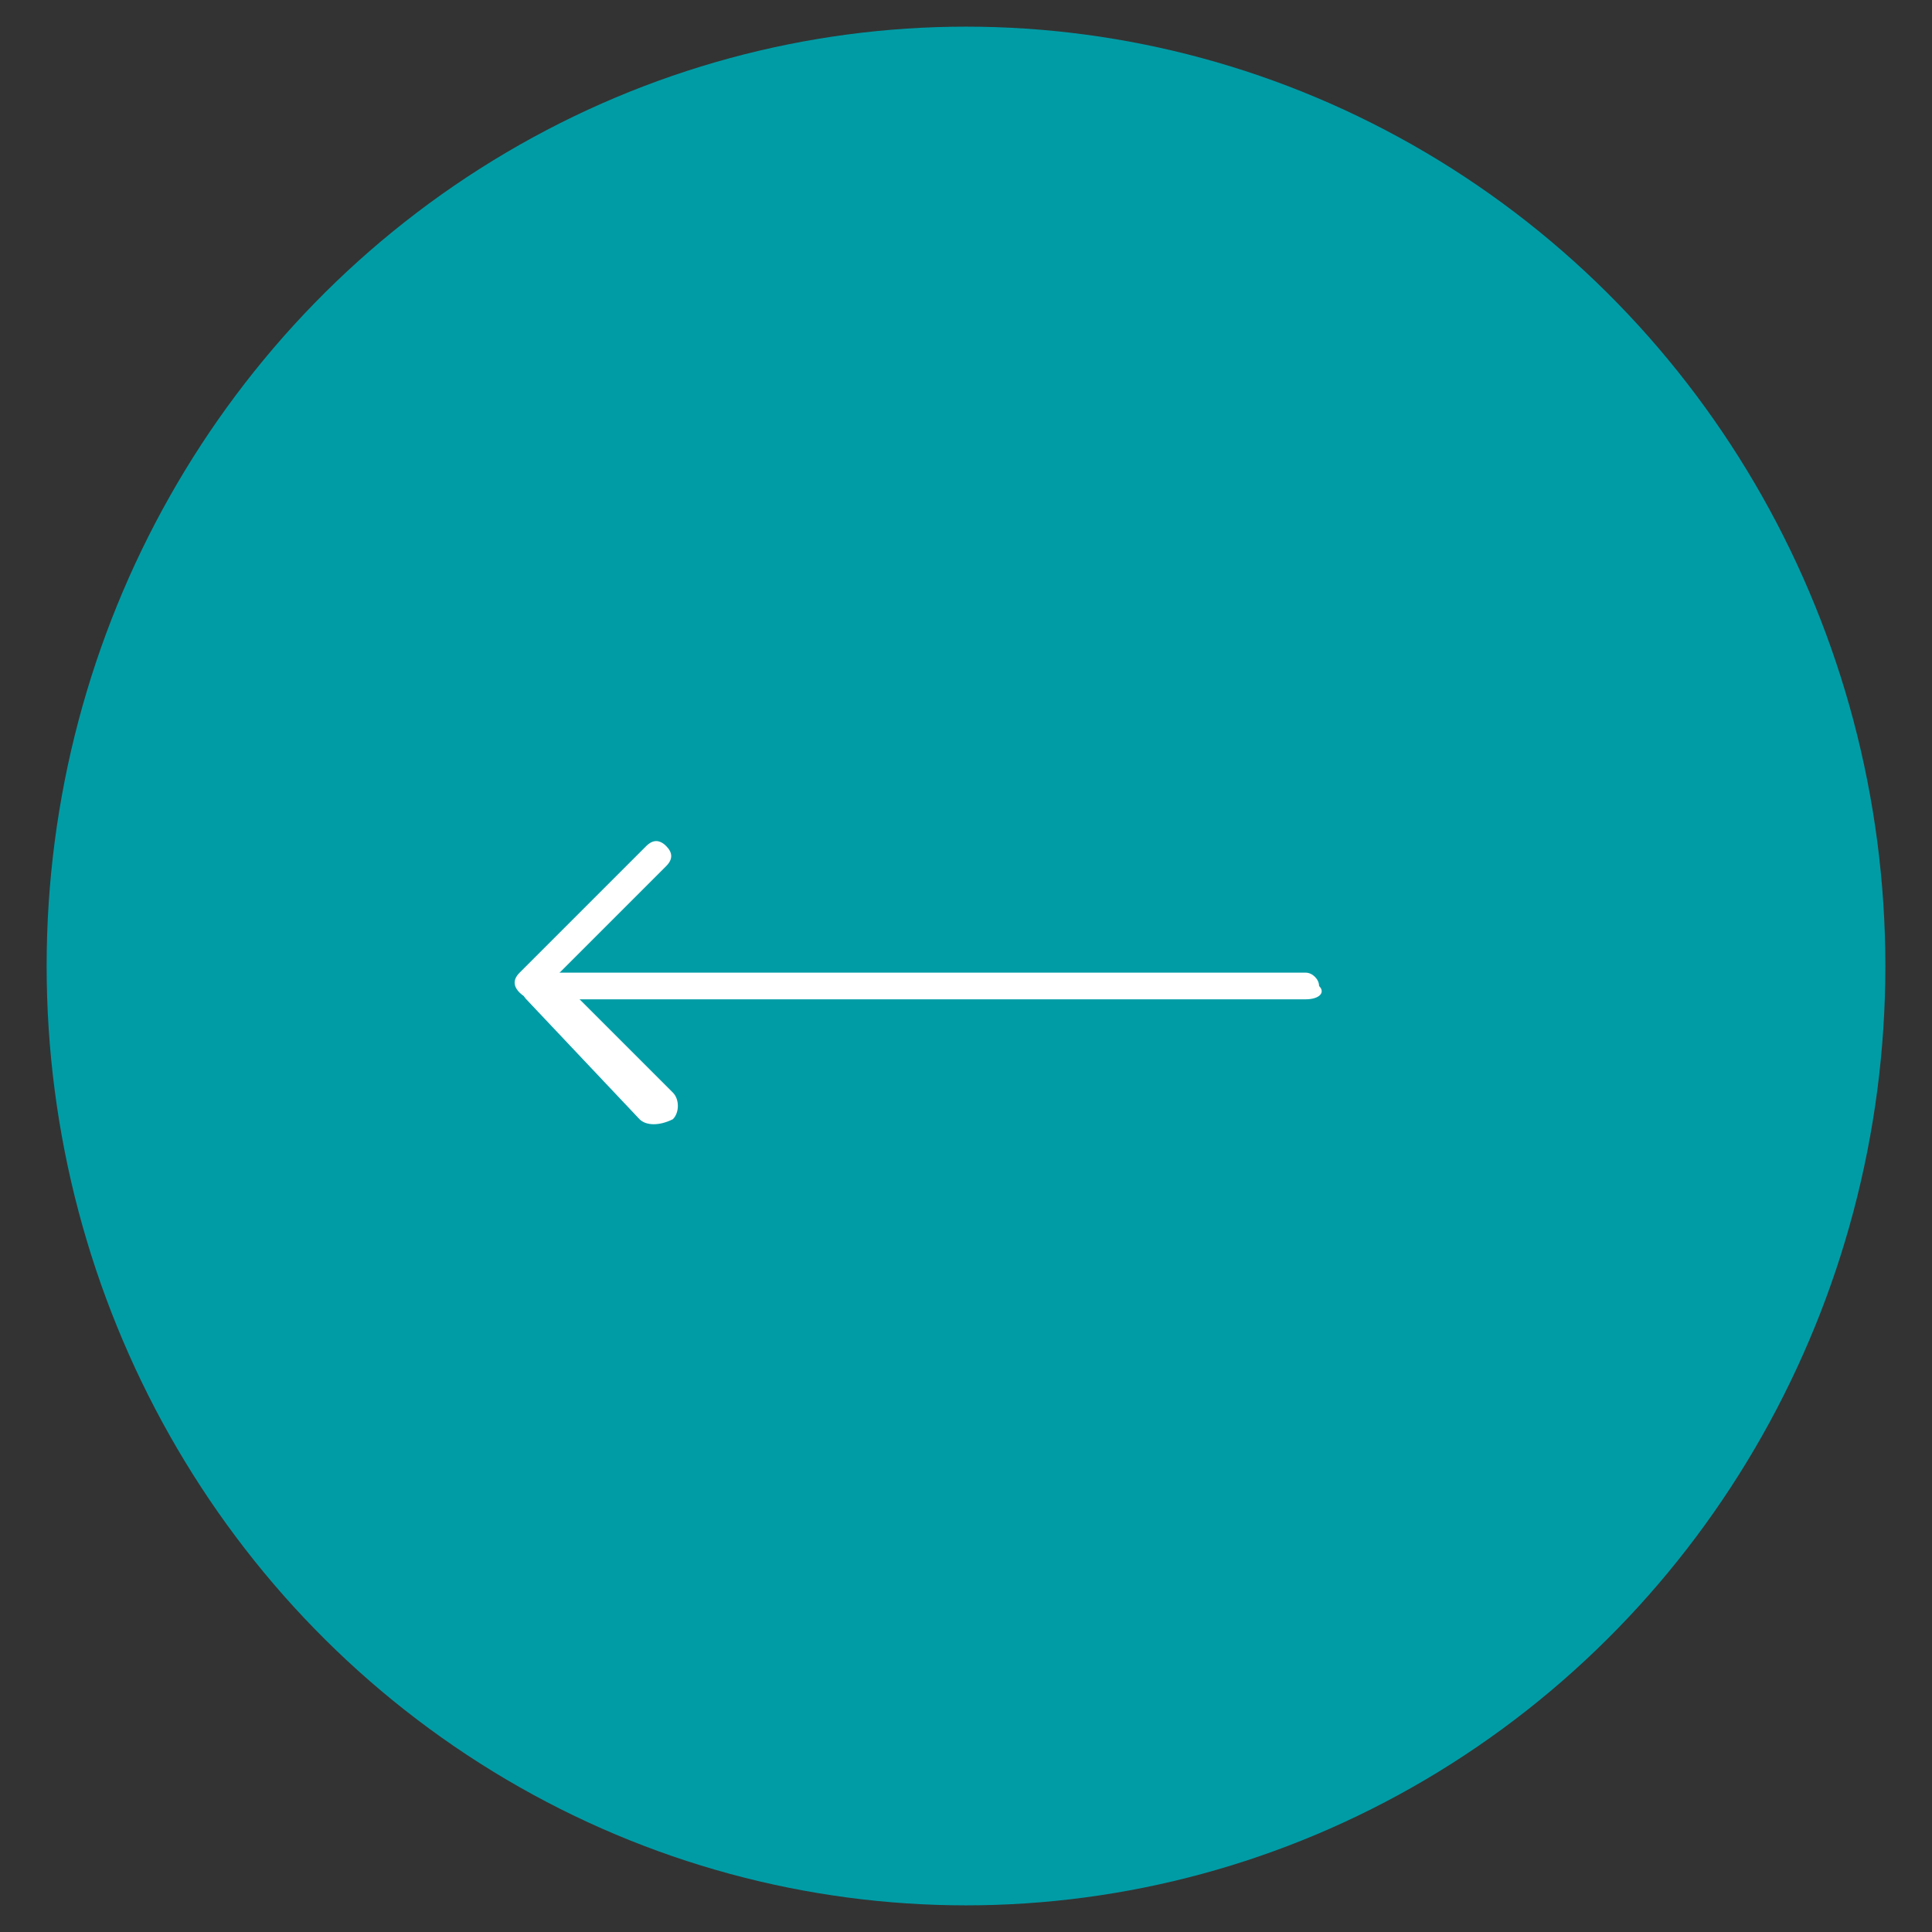 <?xml version="1.0" encoding="utf-8"?>
<!-- Generator: Adobe Illustrator 26.0.0, SVG Export Plug-In . SVG Version: 6.00 Build 0)  -->
<svg version="1.1" id="Capa_1" xmlns="http://www.w3.org/2000/svg" xmlns:xlink="http://www.w3.org/1999/xlink" x="0px" y="0px"
	 viewBox="0 0 29 29" style="enable-background:new 0 0 29 29;" xml:space="preserve">
<rect x="0" y="0" width="29" height="29" fill="#333333" stroke="none"/>
<style type="text/css">
	.st0{fill:#009CA6;}
	.st1{fill:#FFFFFF;}
</style>
<g>
	<g>
		<ellipse class="st0" cx="14.5" cy="14.5" rx="13.8" ry="14.1"/>
	</g>
	<path class="st1" d="M9.6,16.8L7.9,15c-0.1-0.1-0.1-0.3,0-0.4l0,0c0.1-0.1,0.3-0.1,0.4,0l1.8,1.8c0.1,0.1,0.1,0.3,0,0.4l0,0
		C9.9,16.9,9.7,16.9,9.6,16.8z"/>
	<path class="st1" d="M10,13l-1.9,1.9C8,15,7.9,15,7.8,14.9l0,0c-0.1-0.1-0.1-0.2,0-0.3l1.9-1.9c0.1-0.1,0.2-0.1,0.3,0l0,0
		C10.1,12.8,10.1,12.9,10,13z"/>
	<path class="st1" d="M19.6,15H8c-0.1,0-0.2-0.1-0.2-0.2l0,0c0-0.1,0.1-0.2,0.2-0.2h11.6c0.1,0,0.2,0.1,0.2,0.2l0,0
		C19.9,14.9,19.8,15,19.6,15z"/>
</g>
</svg>
